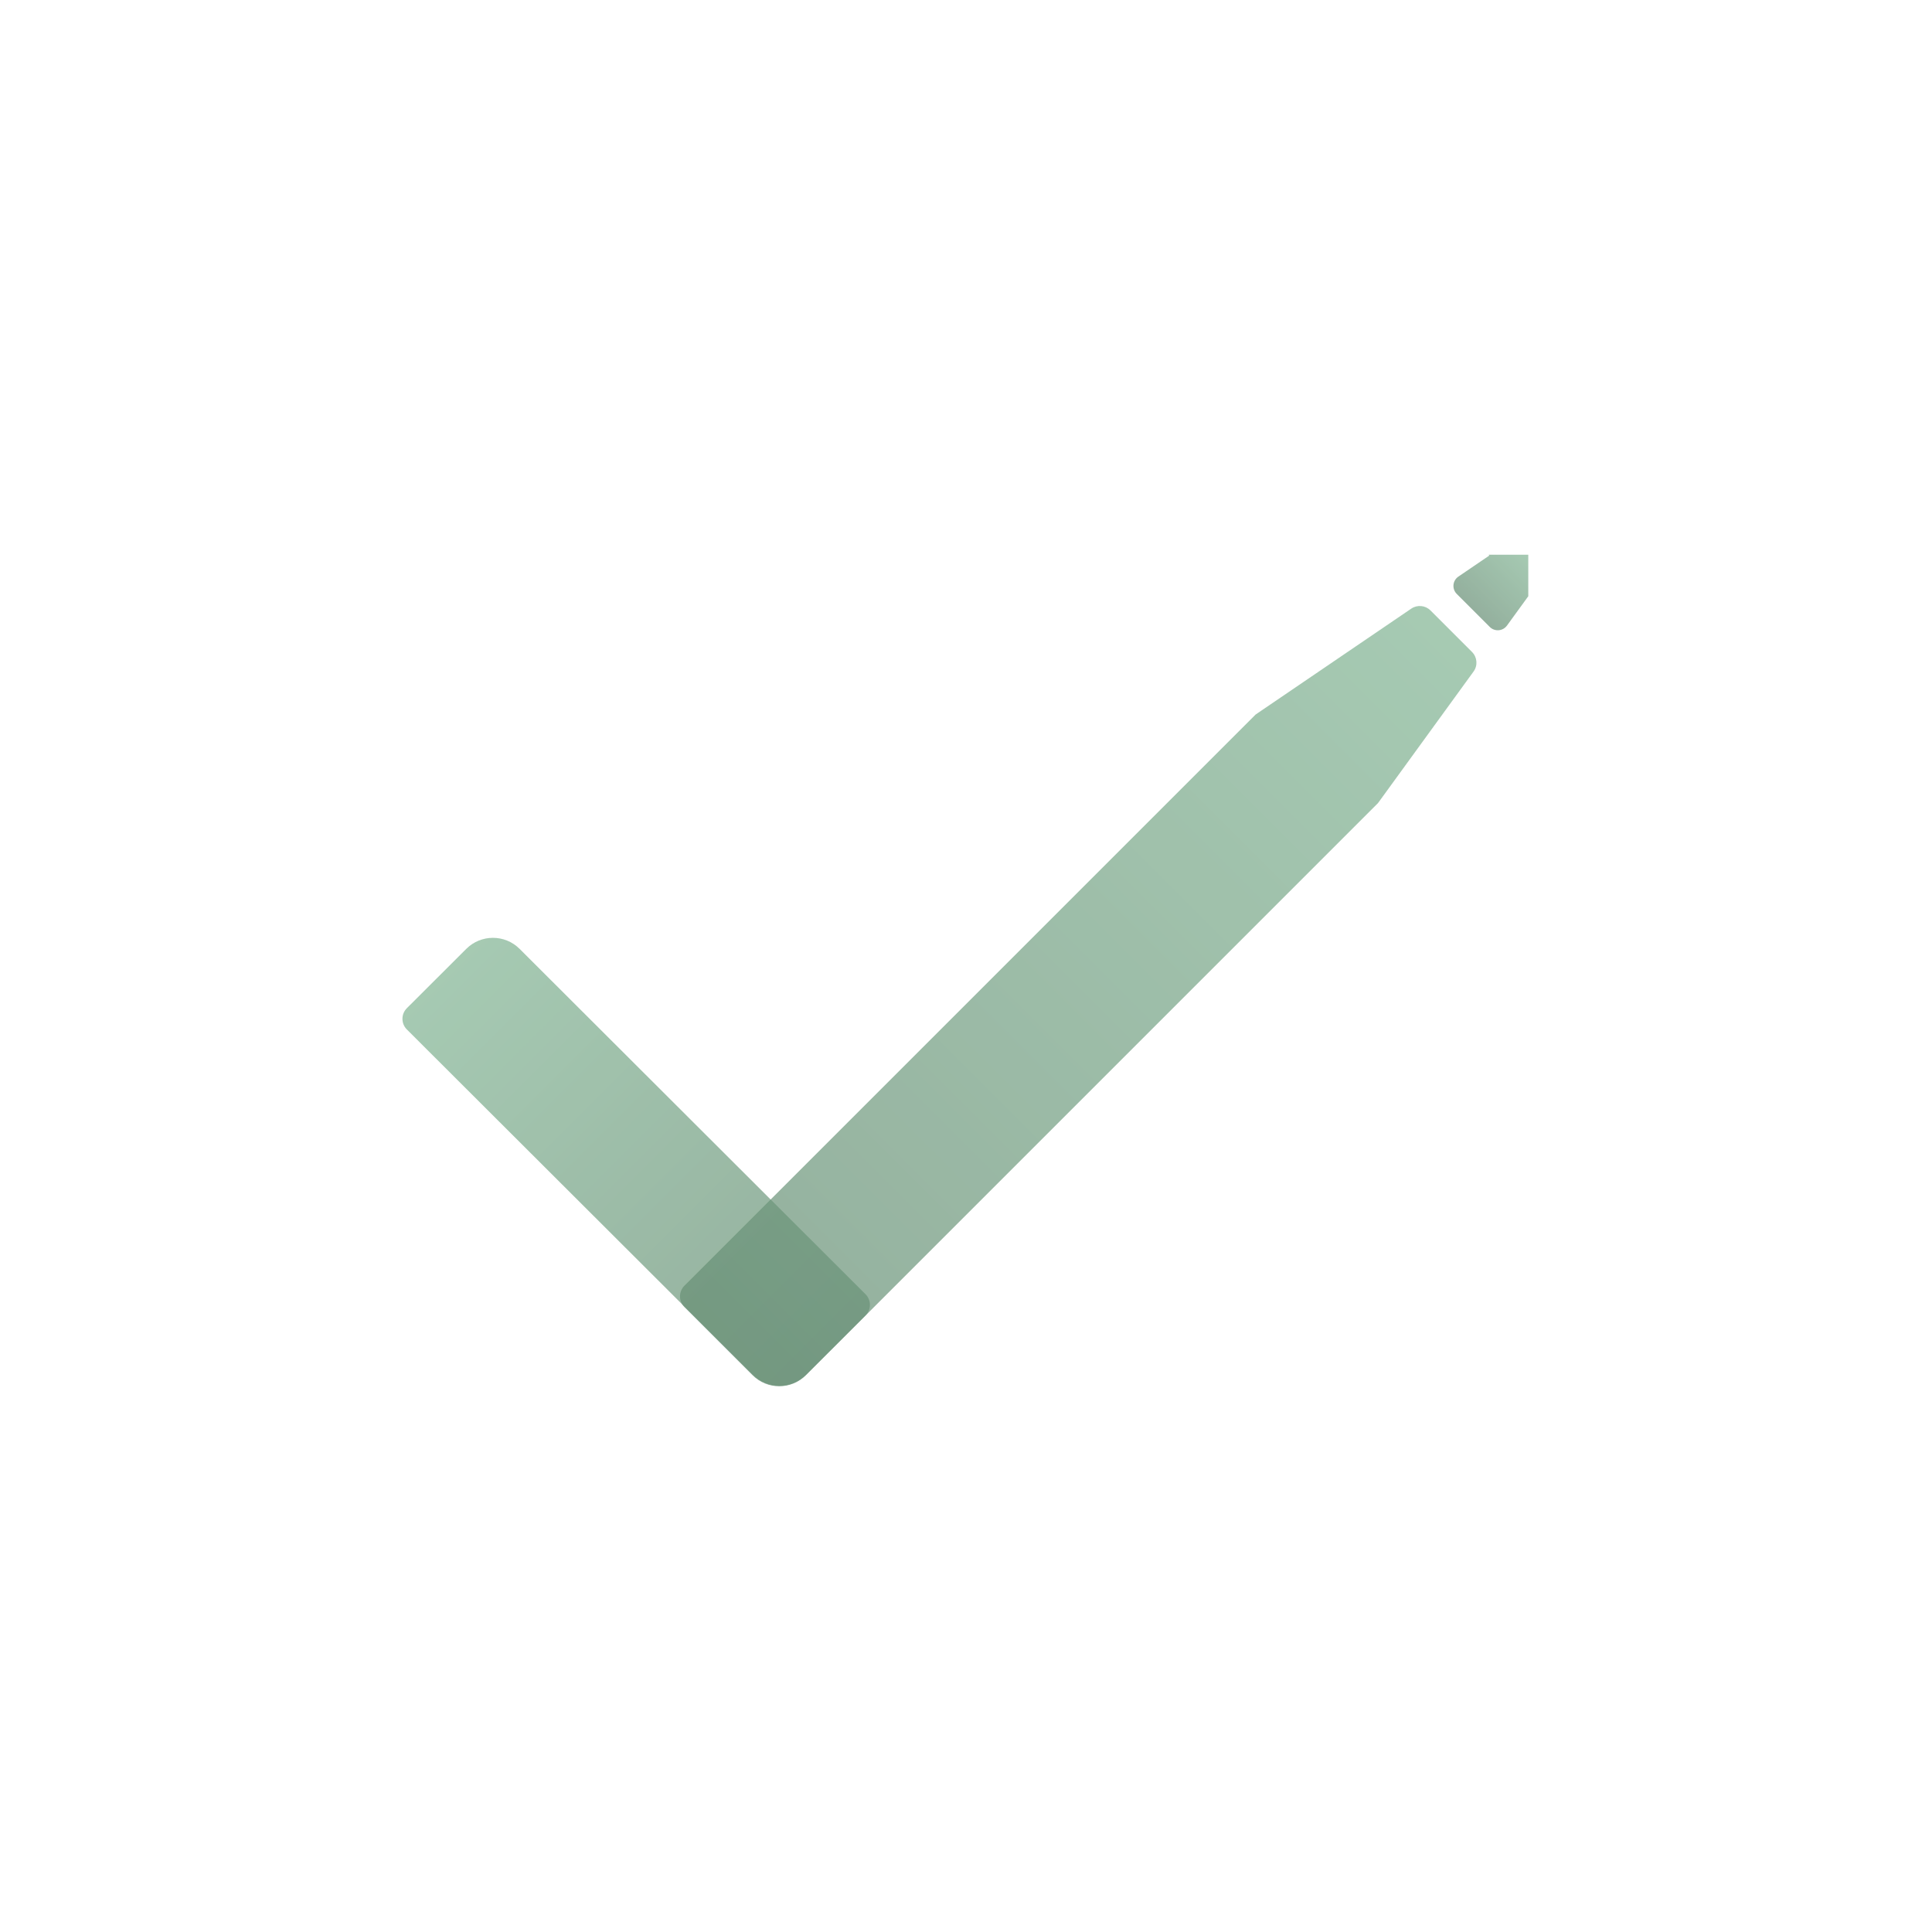 <?xml version="1.0" encoding="UTF-8"?>
<svg id="a" data-name="图层 1" xmlns="http://www.w3.org/2000/svg" xmlns:xlink="http://www.w3.org/1999/xlink" viewBox="0 0 512 512">
  <defs>
    <style>
      .e {
        opacity: .7;
      }

      .f {
        fill: url(#d);
      }

      .g {
        fill: url(#b);
      }

      .h {
        fill: url(#c);
      }
    </style>
    <linearGradient id="b" data-name="未命名的渐变 299" x1="117.85" y1="257.15" x2="219.35" y2="358.65" gradientUnits="userSpaceOnUse">
      <stop offset="0" stop-color="#80b392"/>
      <stop offset="1" stop-color="#668e74"/>
    </linearGradient>
    <linearGradient id="c" data-name="未命名的渐变 302" x1="383.7" y1="166.36" x2="192.53" y2="357.53" gradientUnits="userSpaceOnUse">
      <stop offset=".01" stop-color="#80b392"/>
      <stop offset="1" stop-color="#668e74"/>
    </linearGradient>
    <linearGradient id="d" data-name="未命名的渐变 302" x1="405.1" y1="147.1" x2="390.42" y2="161.77" xlink:href="#c"/>
  </defs>
  <g class="e">
    <path class="g" d="M229.36,348.63l-15.74,15.71c-3.9,3.9-10.23,3.9-14.13,0l-91.66-91.51c-1.57-1.56-1.57-4.1,0-5.66l15.74-15.71c3.9-3.9,10.23-3.9,14.13,0l91.66,91.51c1.57,1.56,1.57,4.1,0,5.66Z"/>
  </g>
  <g class="e">
    <path class="h" d="M374.02,161.28l-41.26,28.07-151.38,151.38c-1.56,1.56-1.56,4.09,0,5.66l18.05,18.05c3.91,3.91,10.24,3.91,14.14,0l151.62-151.62,25.32-34.86c1.16-1.59,.98-3.79-.41-5.18l-11.01-11.01c-1.36-1.36-3.49-1.56-5.08-.48Z"/>
    <path class="f" d="M394.48,147s0,0,.21,.22l-8.2,5.58c-1.56,1.06-1.76,3.27-.43,4.6l8.75,8.75c1.3,1.3,3.46,1.13,4.55-.36l5.65-7.78v-11h-10.52Z"/>
  </g>
</svg>